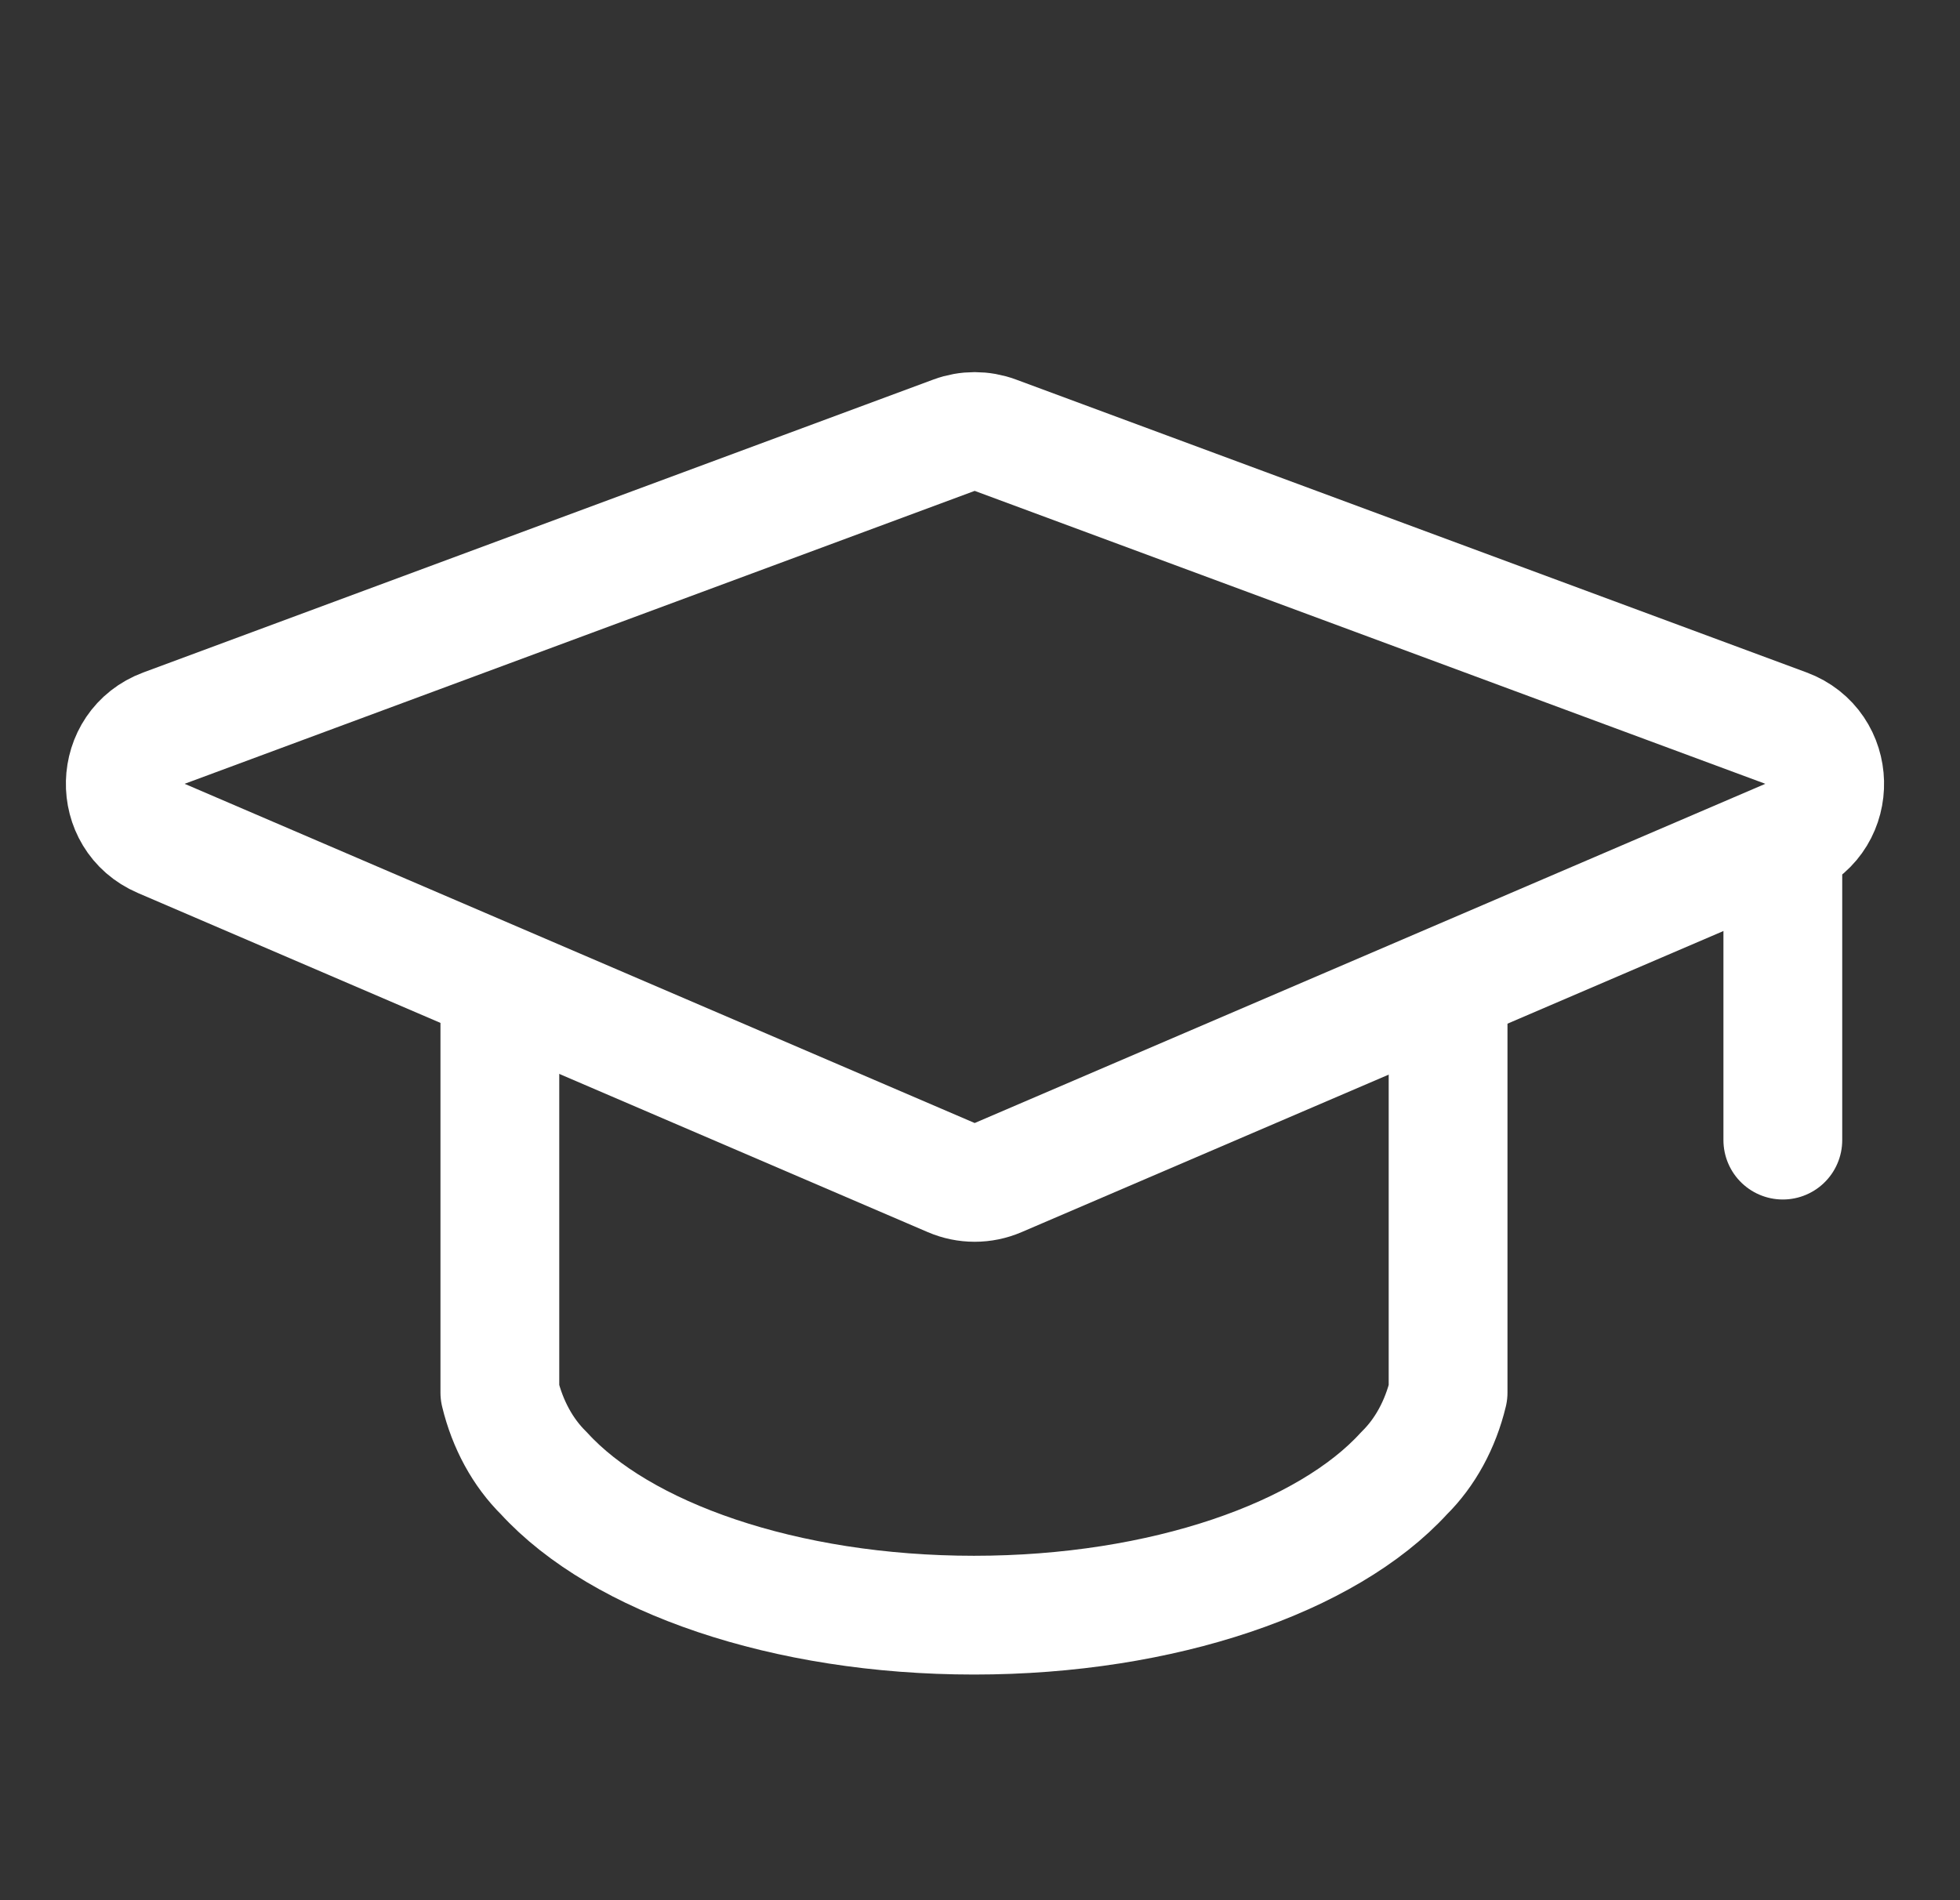 <svg width="33" height="32" viewBox="0 0 33 32" fill="none" xmlns="http://www.w3.org/2000/svg">
<rect x="0" y="0" width="33" height="32" fill="#333333" stroke="none"/>
<path d="M16.063 7.329L2.761 12.262C1.915 12.576 1.885 13.763 2.715 14.119L16.016 19.831C16.268 19.939 16.553 19.939 16.805 19.831L30.116 14.119C30.946 13.763 30.916 12.576 30.07 12.262L16.758 7.329C16.534 7.246 16.287 7.246 16.063 7.329Z" stroke="white" stroke-width="2" stroke-linecap="round" stroke-linejoin="round"/>
<path d="M8.416 16.8V23.453C8.545 23.989 8.803 24.462 9.157 24.81C10.448 26.226 13.208 27.2 16.399 27.2C19.589 27.2 22.349 26.226 23.64 24.81C23.994 24.462 24.252 23.989 24.381 23.453V16.8" stroke="white" stroke-width="2" stroke-linecap="round" stroke-linejoin="round"/>
<path d="M30.017 14.4V19.2" stroke="white" stroke-width="2" stroke-linecap="round" stroke-linejoin="round"/>
</svg>
